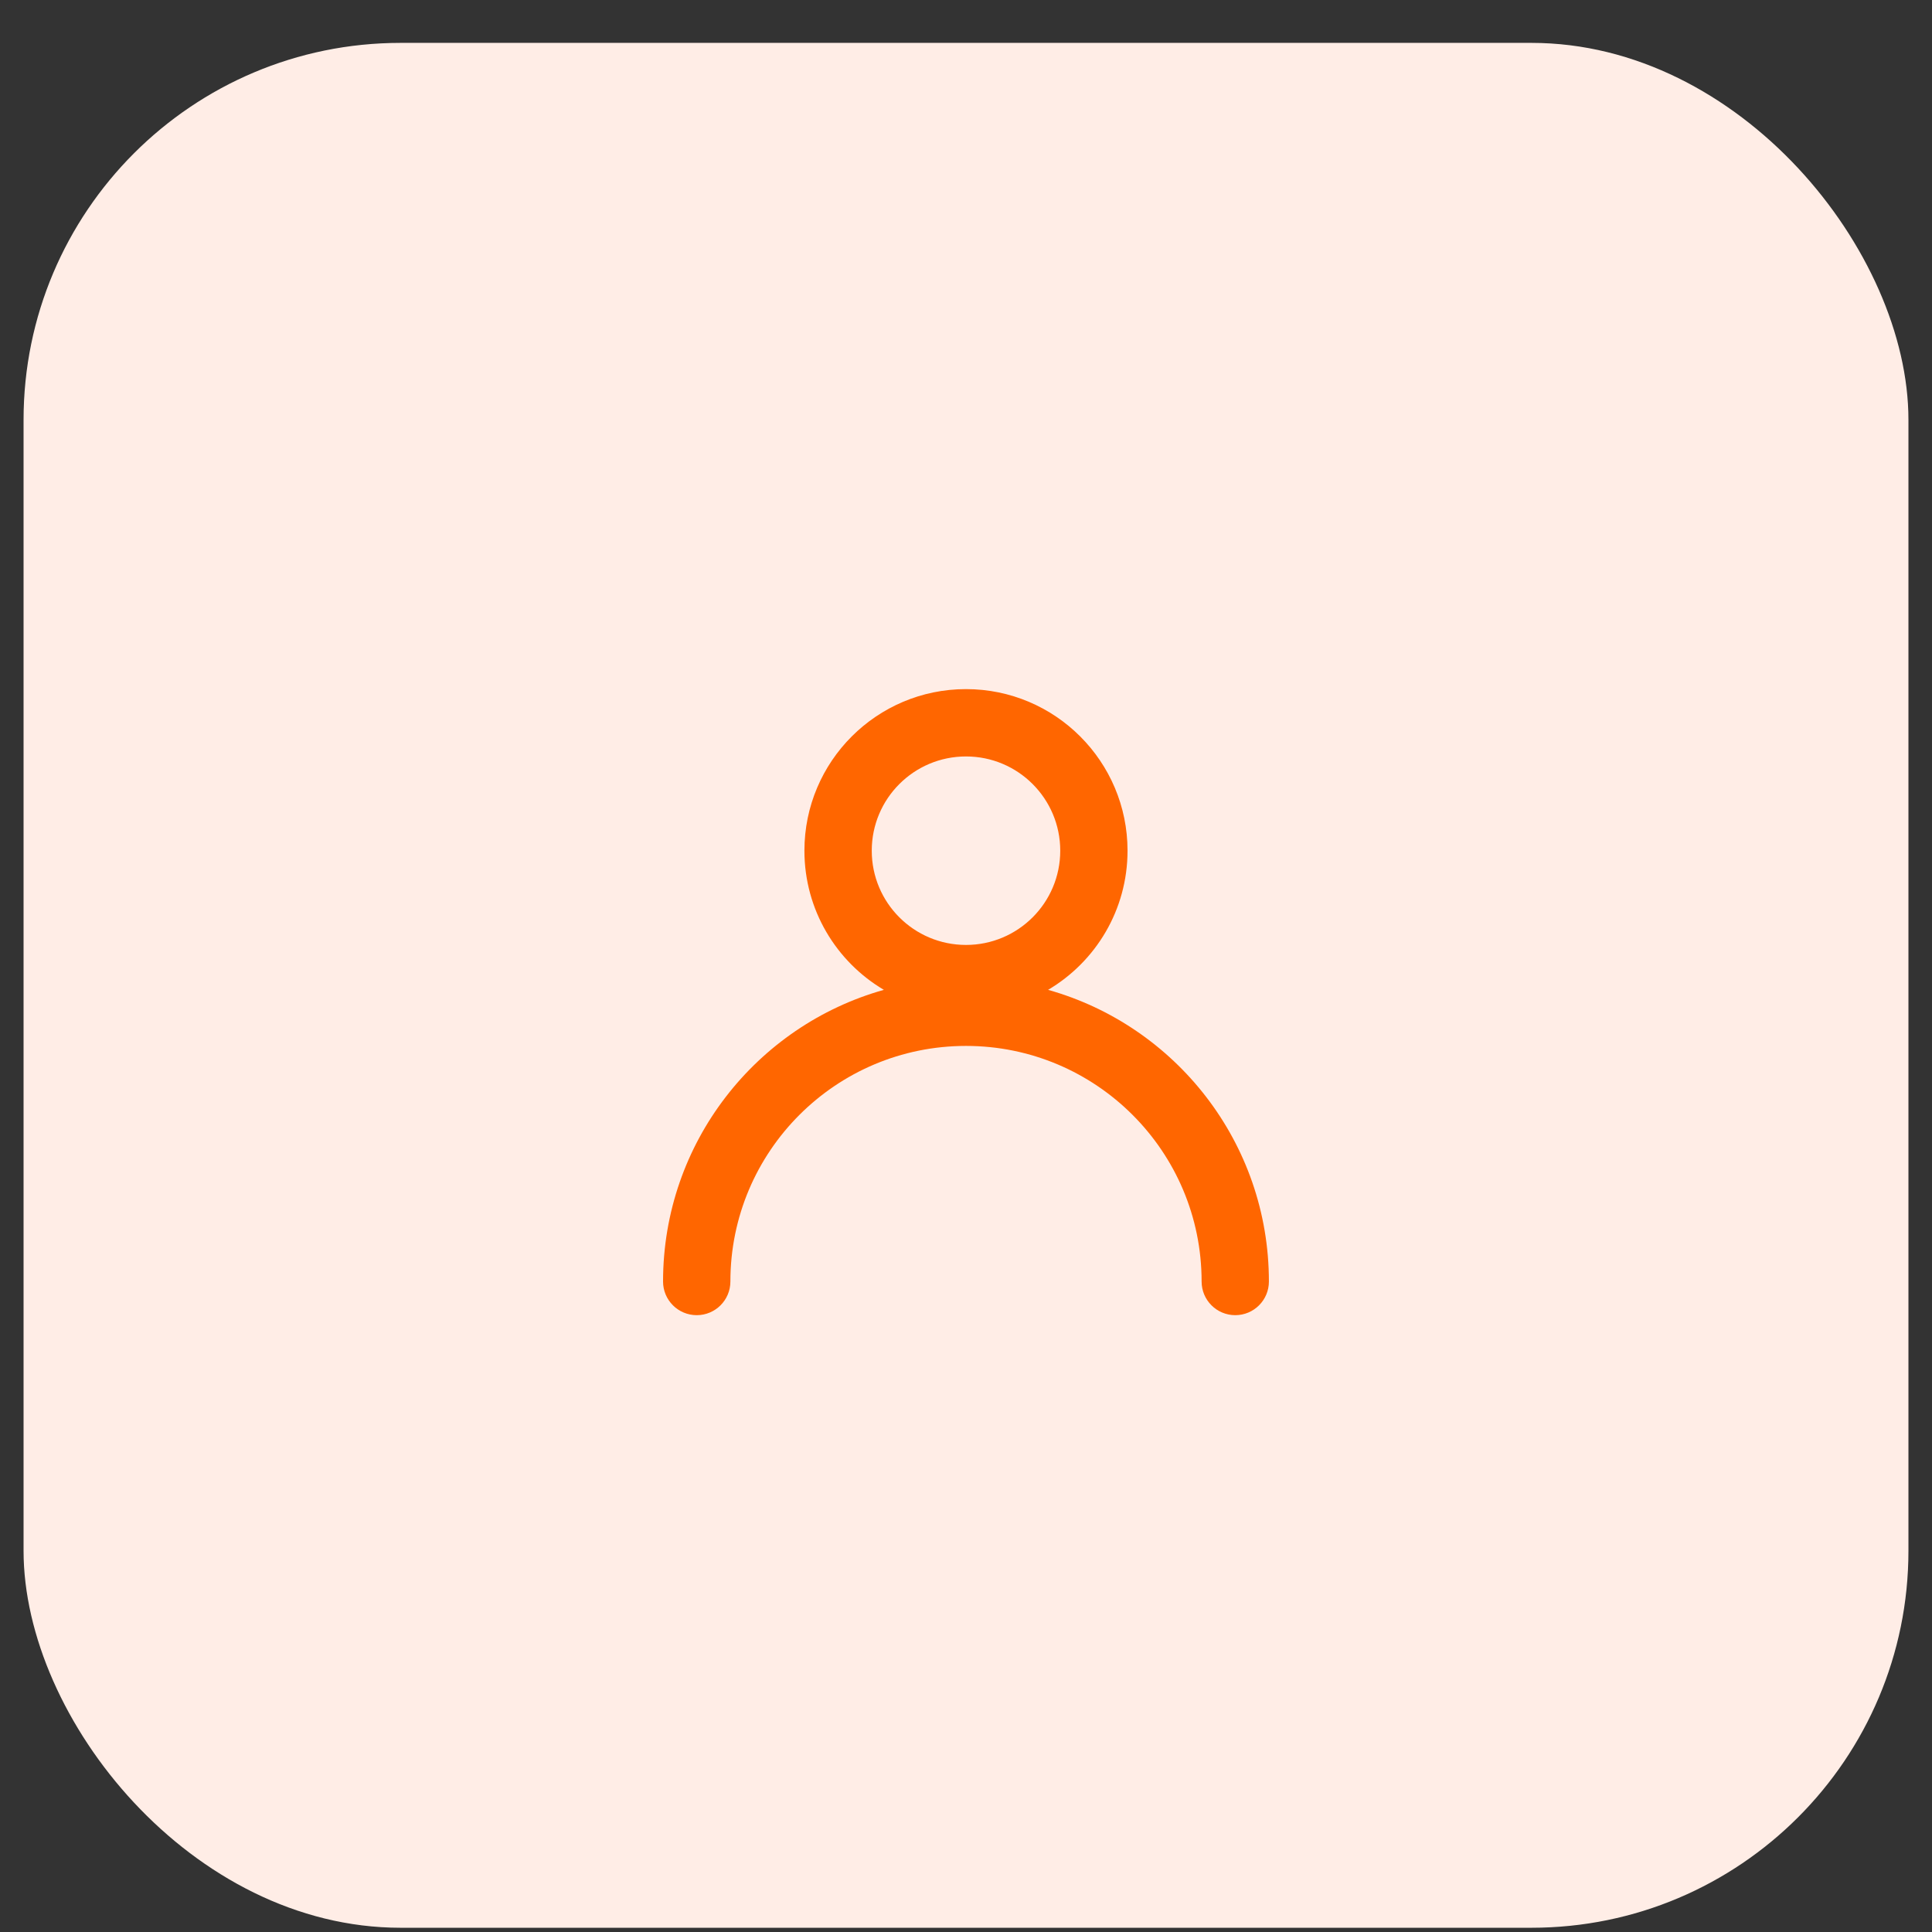 <svg width="41" height="41" viewBox="0 0 41 41" fill="none" xmlns="http://www.w3.org/2000/svg">
<rect x="0" y="0" width="41" height="41" fill="#333333" stroke="none"/>
<rect x="0.5" y="0.91" width="40" height="40" rx="8" fill="#FFEDE6"/>
<path fill-rule="evenodd" clip-rule="evenodd" d="M22.242 21.006C23.252 20.41 23.928 19.31 23.928 18.053C23.928 16.16 22.393 14.624 20.5 14.624C18.606 14.624 17.071 16.16 17.071 18.053C17.071 19.31 17.748 20.41 18.757 21.006C16.053 21.766 14.071 24.249 14.071 27.196C14.071 27.59 14.391 27.91 14.786 27.91C15.18 27.91 15.5 27.59 15.5 27.196C15.5 24.434 17.738 22.196 20.5 22.196C23.261 22.196 25.5 24.434 25.5 27.196C25.5 27.59 25.82 27.91 26.214 27.91C26.609 27.91 26.928 27.59 26.928 27.196C26.928 24.249 24.946 21.766 22.242 21.006ZM22.5 18.053C22.5 19.158 21.604 20.053 20.5 20.053C19.395 20.053 18.5 19.158 18.5 18.053C18.5 16.948 19.395 16.053 20.5 16.053C21.604 16.053 22.5 16.948 22.5 18.053Z" fill="#FF6600"/>
</svg>
